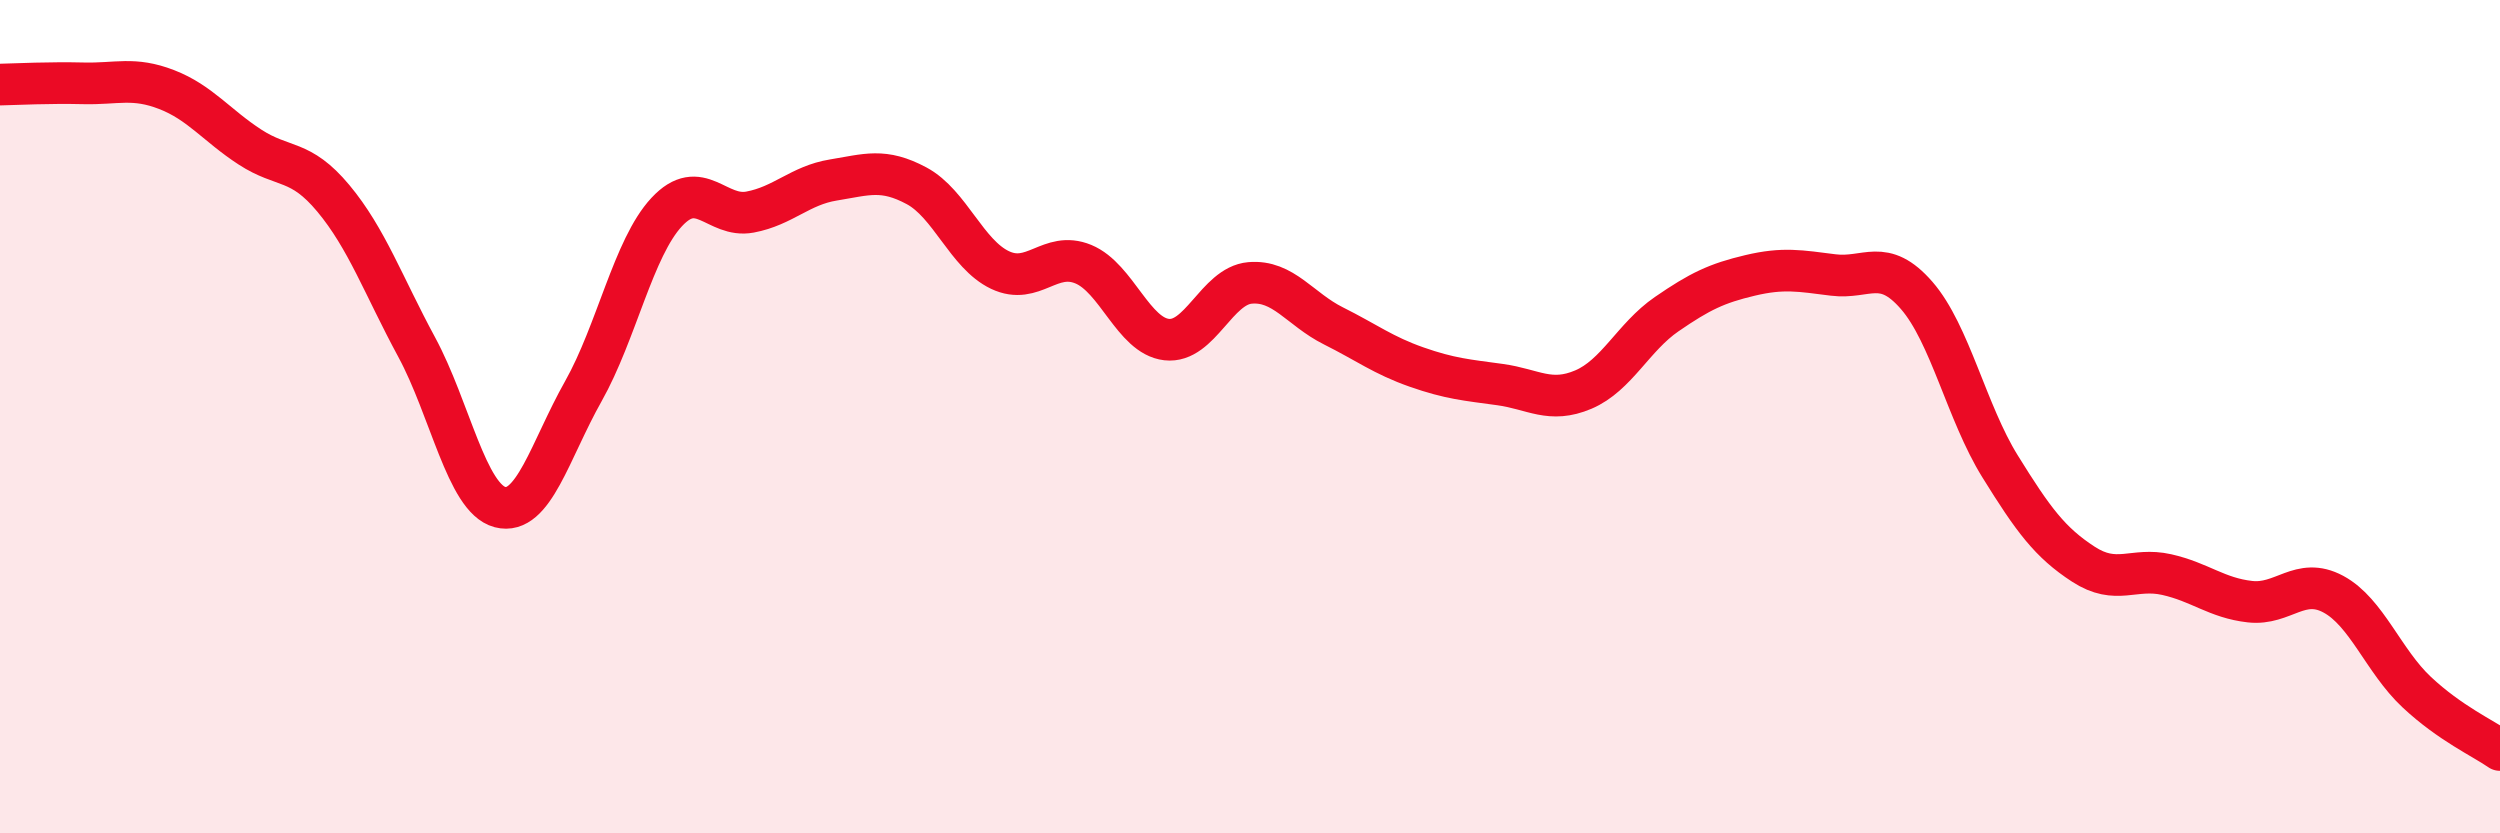 
    <svg width="60" height="20" viewBox="0 0 60 20" xmlns="http://www.w3.org/2000/svg">
      <path
        d="M 0,2.03 C 0.4,2.02 1.2,1.98 2,2 C 2.8,2.02 3.2,1.84 4,2.15 C 4.8,2.46 5.2,3.01 6,3.53 C 6.8,4.05 7.2,3.8 8,4.76 C 8.8,5.72 9.2,6.85 10,8.33 C 10.8,9.81 11.2,11.96 12,12.17 C 12.8,12.38 13.2,10.81 14,9.39 C 14.8,7.97 15.2,5.95 16,5.09 C 16.8,4.23 17.2,5.24 18,5.09 C 18.8,4.94 19.2,4.45 20,4.32 C 20.8,4.19 21.2,4.03 22,4.46 C 22.8,4.89 23.2,6.1 24,6.48 C 24.8,6.86 25.2,6.01 26,6.34 C 26.8,6.67 27.2,8.06 28,8.15 C 28.8,8.24 29.2,6.86 30,6.79 C 30.8,6.72 31.2,7.42 32,7.82 C 32.8,8.22 33.2,8.53 34,8.81 C 34.8,9.09 35.2,9.12 36,9.23 C 36.8,9.34 37.2,9.69 38,9.35 C 38.8,9.01 39.2,8.09 40,7.54 C 40.8,6.99 41.2,6.8 42,6.61 C 42.8,6.42 43.2,6.5 44,6.6 C 44.8,6.7 45.2,6.17 46,7.09 C 46.8,8.01 47.2,9.9 48,11.19 C 48.8,12.48 49.2,13.02 50,13.54 C 50.8,14.06 51.2,13.61 52,13.79 C 52.8,13.97 53.2,14.35 54,14.44 C 54.8,14.53 55.2,13.83 56,14.26 C 56.8,14.69 57.2,15.86 58,16.61 C 58.8,17.36 59.6,17.72 60,18L60 20L0 20Z"
        fill="#EB0A25"
        opacity="0.1"
        stroke-linecap="round"
        stroke-linejoin="round"
      />
      <path
        d="M 0,2.03 C 0.4,2.02 1.2,1.98 2,2 C 2.8,2.02 3.2,1.84 4,2.15 C 4.8,2.46 5.2,3.01 6,3.53 C 6.8,4.05 7.2,3.8 8,4.76 C 8.8,5.72 9.2,6.85 10,8.33 C 10.8,9.81 11.2,11.96 12,12.17 C 12.8,12.38 13.2,10.81 14,9.39 C 14.8,7.97 15.2,5.95 16,5.09 C 16.8,4.23 17.2,5.24 18,5.09 C 18.8,4.94 19.2,4.45 20,4.32 C 20.8,4.19 21.2,4.03 22,4.46 C 22.8,4.89 23.2,6.1 24,6.48 C 24.8,6.86 25.2,6.01 26,6.34 C 26.8,6.67 27.2,8.06 28,8.15 C 28.8,8.24 29.2,6.86 30,6.79 C 30.8,6.72 31.2,7.42 32,7.82 C 32.8,8.22 33.2,8.53 34,8.81 C 34.8,9.09 35.2,9.12 36,9.23 C 36.8,9.34 37.2,9.69 38,9.35 C 38.8,9.01 39.2,8.09 40,7.54 C 40.8,6.99 41.2,6.8 42,6.61 C 42.8,6.42 43.2,6.5 44,6.6 C 44.8,6.7 45.2,6.17 46,7.09 C 46.8,8.01 47.2,9.9 48,11.19 C 48.8,12.48 49.2,13.02 50,13.54 C 50.8,14.06 51.2,13.61 52,13.79 C 52.8,13.97 53.2,14.35 54,14.44 C 54.8,14.53 55.2,13.83 56,14.26 C 56.8,14.69 57.2,15.86 58,16.61 C 58.8,17.36 59.6,17.72 60,18"
        stroke="#EB0A25"
        stroke-width="1"
        fill="none"
        stroke-linecap="round"
        stroke-linejoin="round"
      />
    </svg>
  